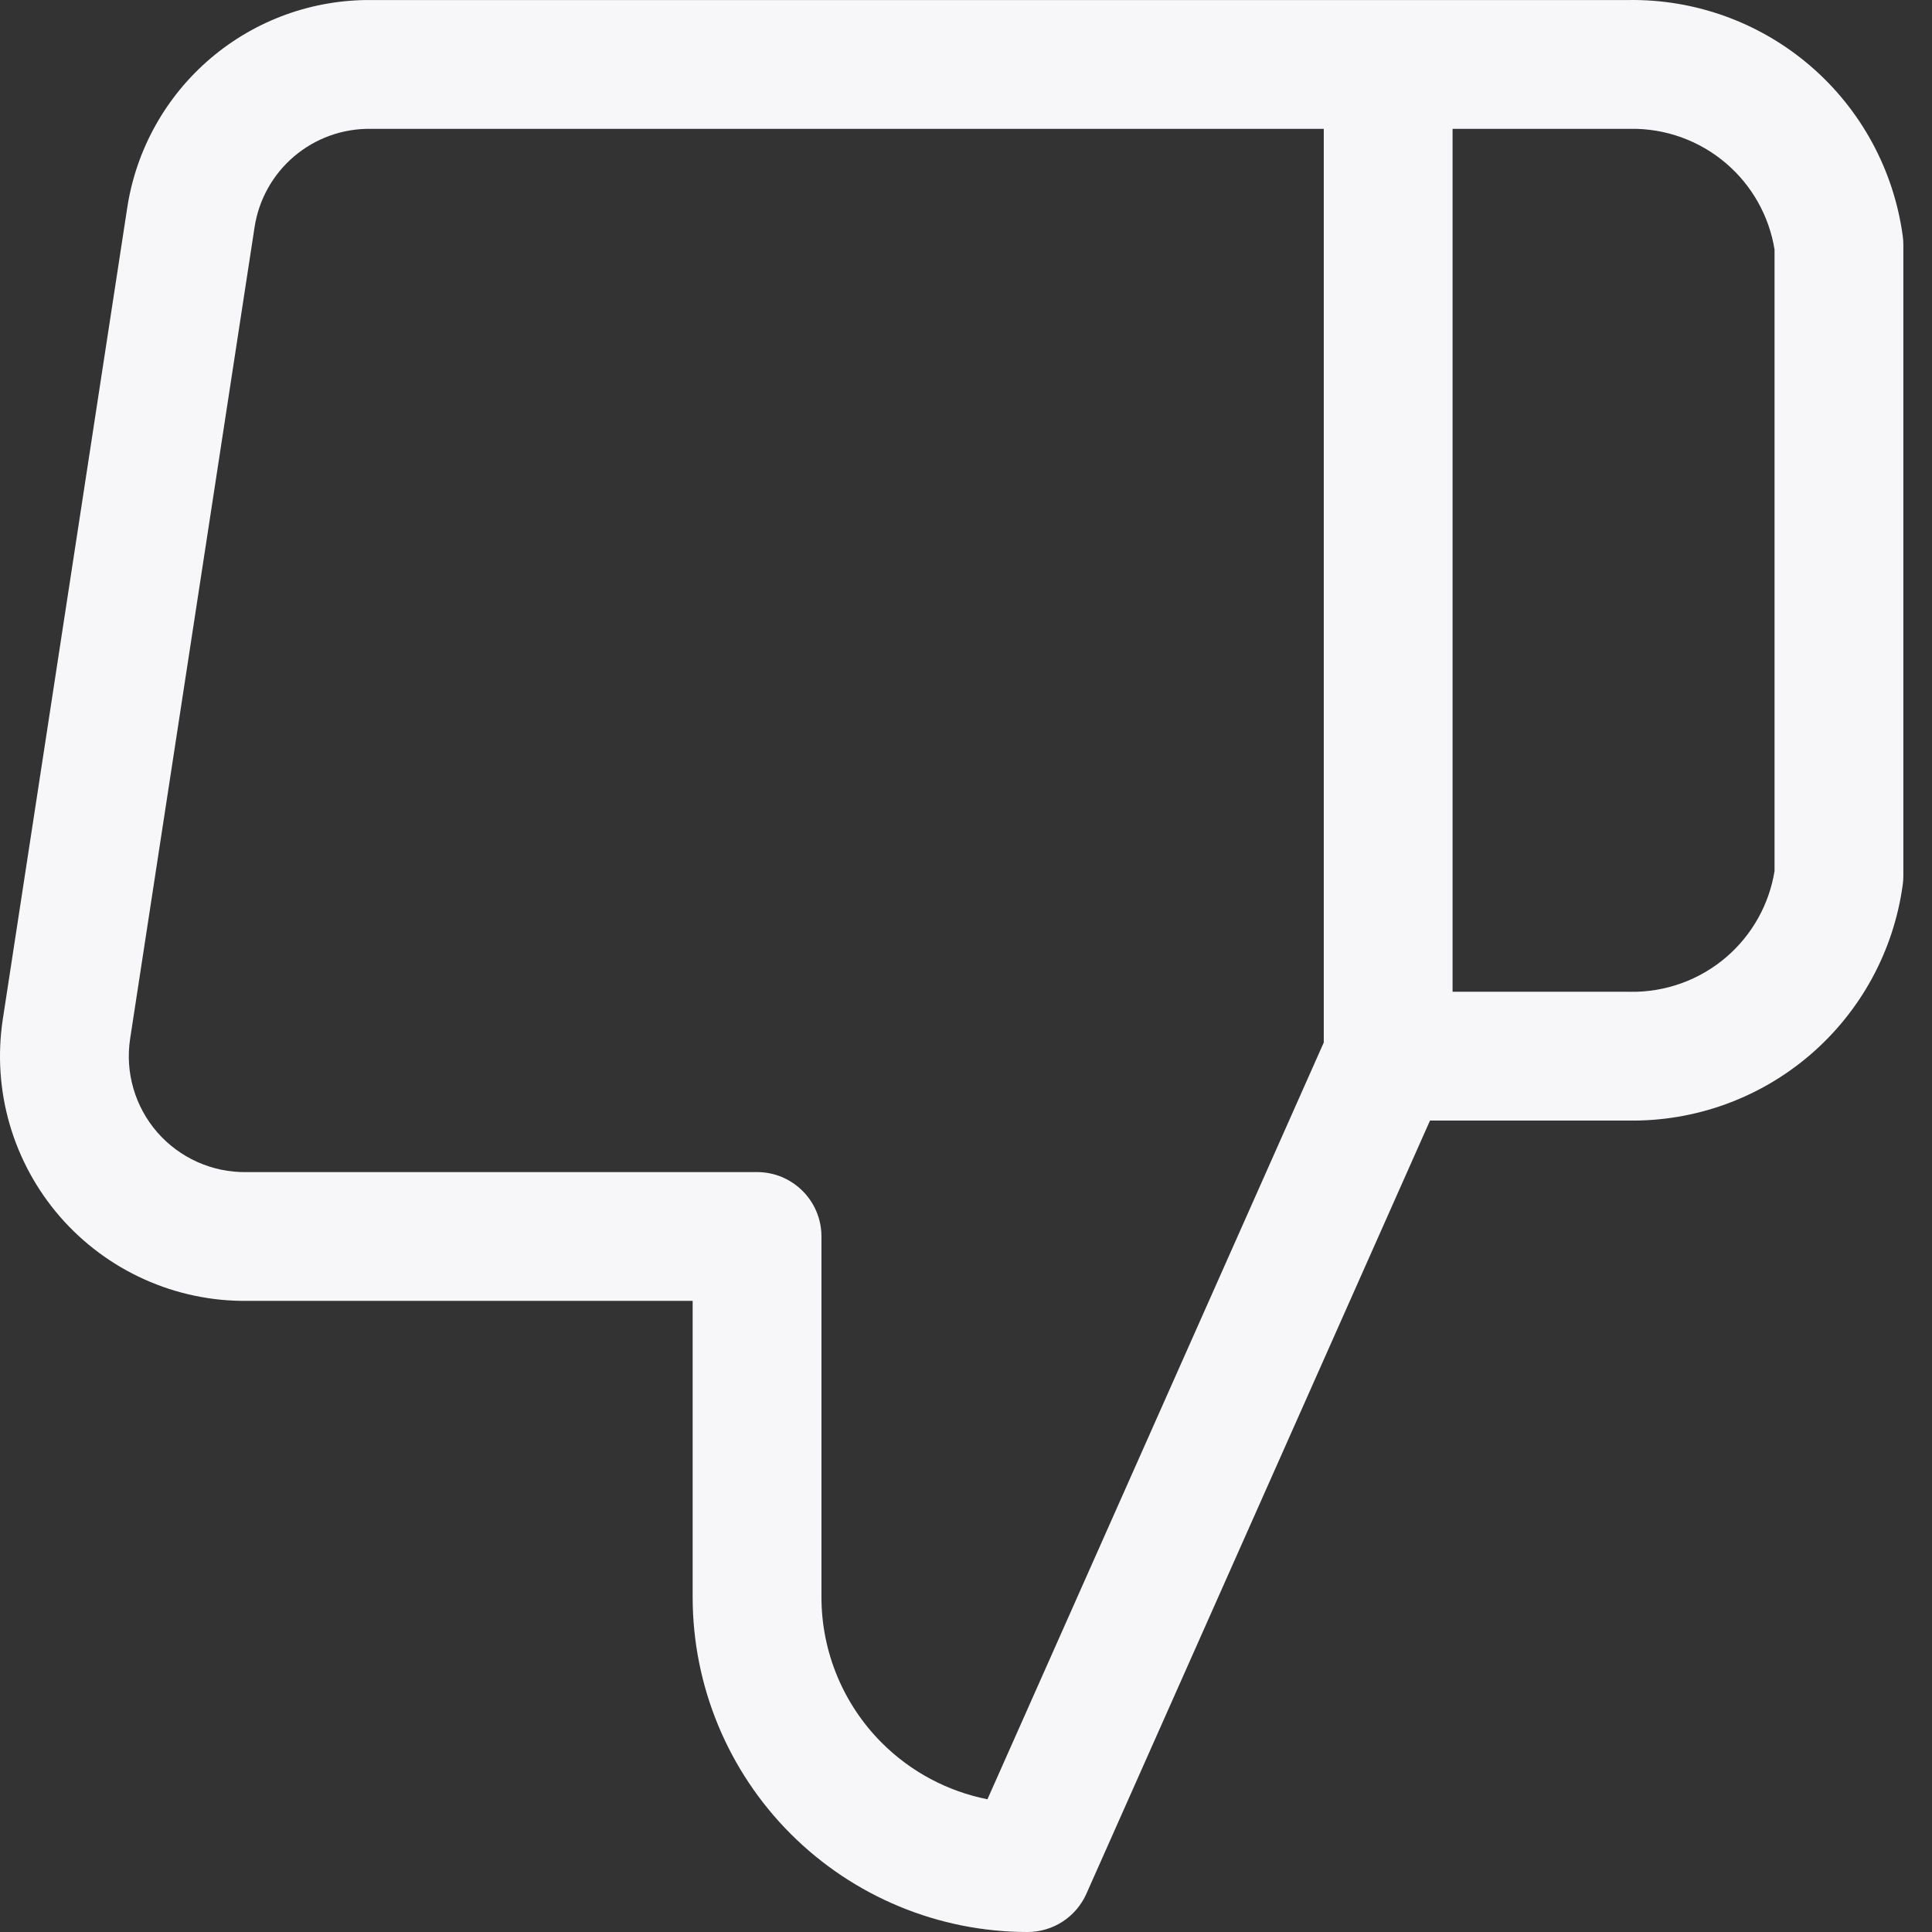 <svg width="60" height="60" viewBox="0 0 60 60" fill="none" xmlns="http://www.w3.org/2000/svg">
<rect x="0" y="0" width="60" height="60" fill="#333333" stroke="none"/>
<path fill-rule="evenodd" clip-rule="evenodd" d="M53.611 5.078C52.78 4.365 51.717 3.981 50.622 4.001L50.587 4.001H45.111V30.8H50.587L50.622 30.801C51.717 30.82 52.78 30.437 53.611 29.724C54.411 29.037 54.941 28.091 55.11 27.053V7.748C54.941 6.71 54.411 5.764 53.611 5.078ZM41.111 32.376V4.001H11.505C10.636 3.991 9.794 4.295 9.132 4.858C8.471 5.42 8.035 6.202 7.905 7.061L4.041 32.261C4.041 32.261 4.041 32.26 4.041 32.261C3.963 32.776 3.997 33.304 4.143 33.804C4.288 34.306 4.541 34.769 4.883 35.163C5.226 35.557 5.65 35.871 6.126 36.085C6.602 36.299 7.119 36.406 7.641 36.401L7.663 36.4L23.511 36.4C24.616 36.4 25.511 37.296 25.511 38.4V49.6C25.511 51.297 26.185 52.925 27.386 54.126C28.288 55.028 29.432 55.633 30.666 55.878L41.111 32.376ZM44.41 34.8L33.739 58.812C33.417 59.535 32.701 60 31.911 60C29.153 60 26.507 58.904 24.557 56.954C22.607 55.004 21.511 52.358 21.511 49.6V40.4H7.674C6.576 40.411 5.489 40.184 4.488 39.734C3.483 39.283 2.588 38.619 1.865 37.788C1.142 36.956 0.609 35.978 0.301 34.92C-0.006 33.862 -0.079 32.75 0.086 31.66L3.95 6.461C3.95 6.46 3.95 6.462 3.95 6.461C4.225 4.649 5.146 2.997 6.542 1.81C7.935 0.625 9.709 -0.017 11.538 0.001H50.57C52.638 -0.031 54.647 0.695 56.216 2.042C57.791 3.394 58.814 5.277 59.092 7.333C59.104 7.422 59.11 7.511 59.11 7.601V27.201C59.11 27.29 59.104 27.38 59.092 27.469C58.814 29.525 57.791 31.407 56.216 32.759C54.647 34.106 52.638 34.832 50.57 34.8H44.41Z" fill="#F7F7FA"/>
</svg>
